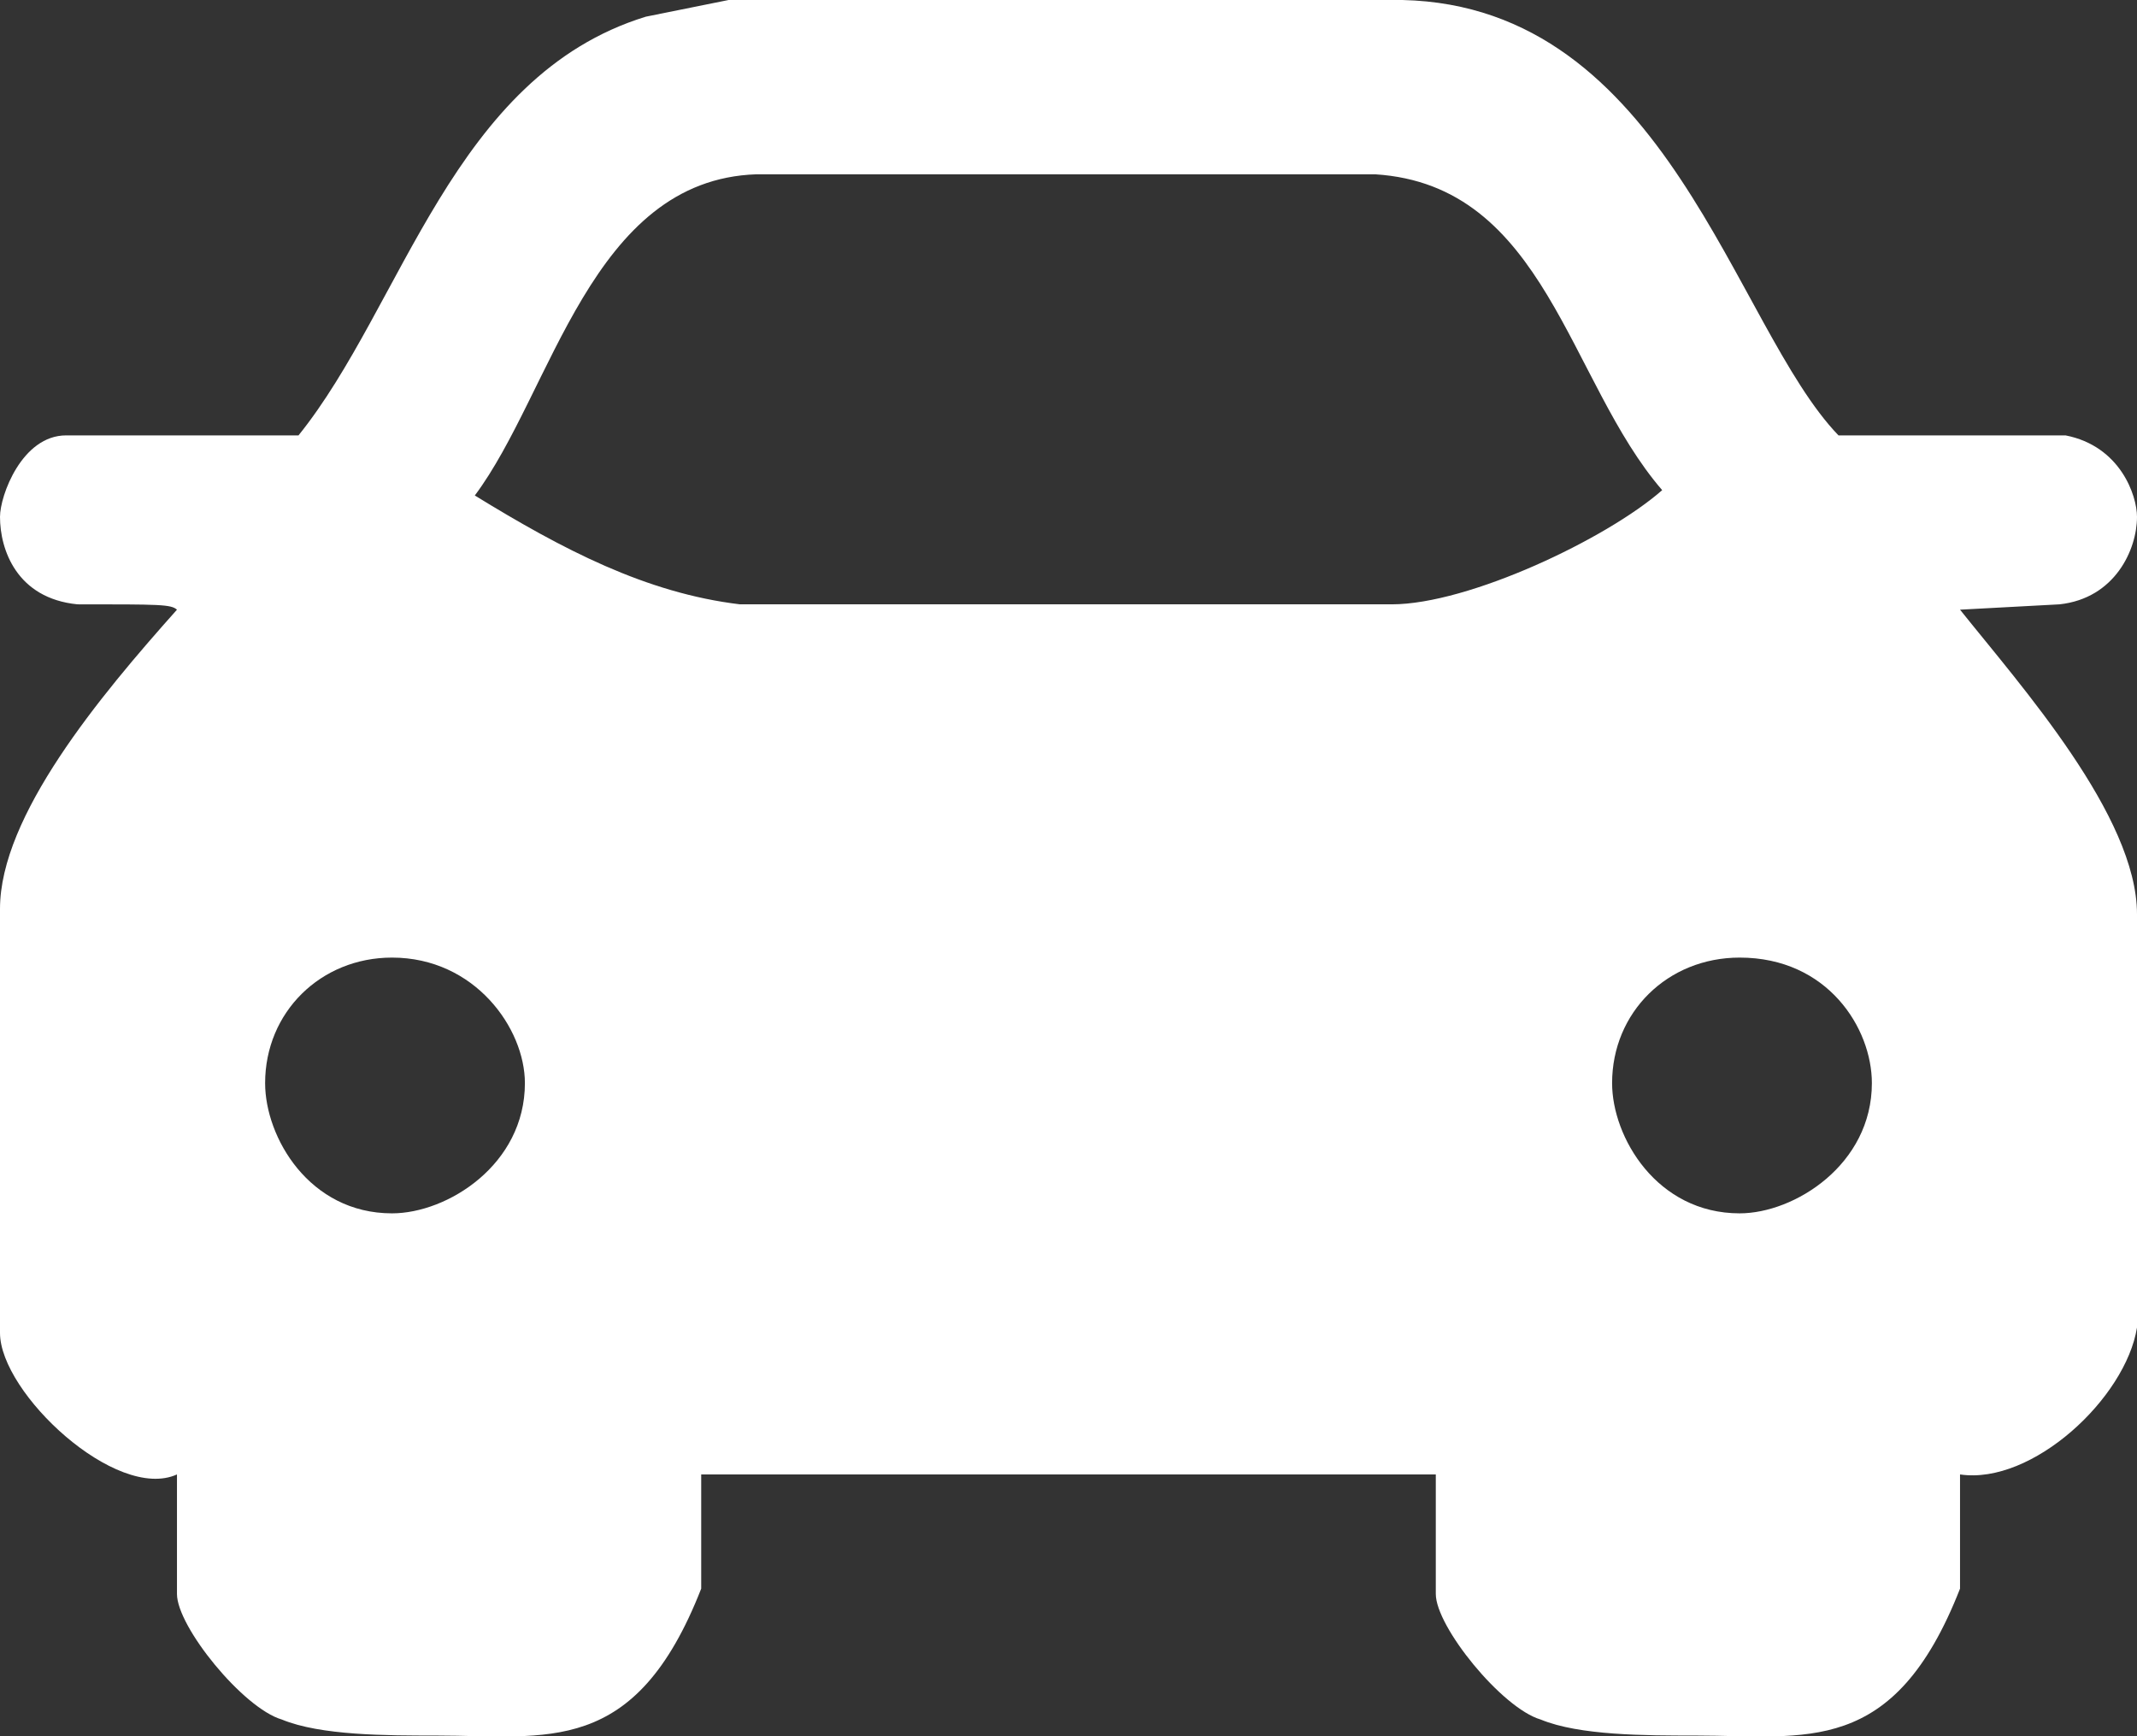 <?xml version="1.0" encoding="UTF-8"?>
<svg id="_レイヤー_2" data-name="レイヤー 2" xmlns="http://www.w3.org/2000/svg" viewBox="0 0 32 26">
  <rect x="0" y="0" width="32" height="26" fill="#333333" stroke="none"/>
  <defs>
    <style>
      .cls-1 {
        fill: #fff;
        fill-rule: evenodd;
        stroke-width: 0px;
      }
    </style>
  </defs>
  <g id="_レイヤー_1-2" data-name="レイヤー 1">
    <path class="cls-1" d="M28.03,16.22c0,1.22-1.16,1.95-1.98,1.95-1.24,0-1.91-1.14-1.91-1.95,0-1.06.83-1.88,1.91-1.88,1.32,0,1.98,1.06,1.98,1.88ZM7.86,16.22c0,1.22-1.16,1.95-1.99,1.95-1.24,0-1.9-1.14-1.9-1.95,0-1.06.83-1.88,1.9-1.88,1.24,0,1.99,1.06,1.99,1.88ZM20.59,2.61c2.56.16,2.89,3.1,4.3,4.73-.83.73-2.9,1.71-4.05,1.71h-9.76c-1.41-.17-2.65-.82-3.97-1.63,1.16-1.55,1.74-4.73,4.22-4.81h9.26ZM21,0c3.97.09,4.96,4.89,6.53,6.52h3.4c.82.16,1.07.9,1.07,1.22,0,.49-.33,1.22-1.16,1.31l-1.49.08c.91,1.14,2.65,3.09,2.65,4.56v6.19c-.17,1.06-1.57,2.36-2.65,2.2v1.71c-.99,2.53-2.31,2.2-3.96,2.2-.75,0-1.74,0-2.32-.24-.58-.17-1.57-1.39-1.57-1.88v-1.79h-11v1.71c-.99,2.53-2.31,2.2-3.97,2.2-.74,0-1.73,0-2.31-.24-.58-.17-1.57-1.39-1.57-1.88v-1.79c-.91.41-2.65-1.22-2.65-2.12v-6.35c0-1.39,1.49-3.18,2.65-4.48-.09-.08-.25-.08-1.49-.08-.91-.09-1.16-.82-1.16-1.31,0-.32.33-1.22.99-1.22h3.48c1.57-1.95,2.31-5.38,5.2-6.27l1.24-.25h10.09Z"/>
  </g>
</svg>